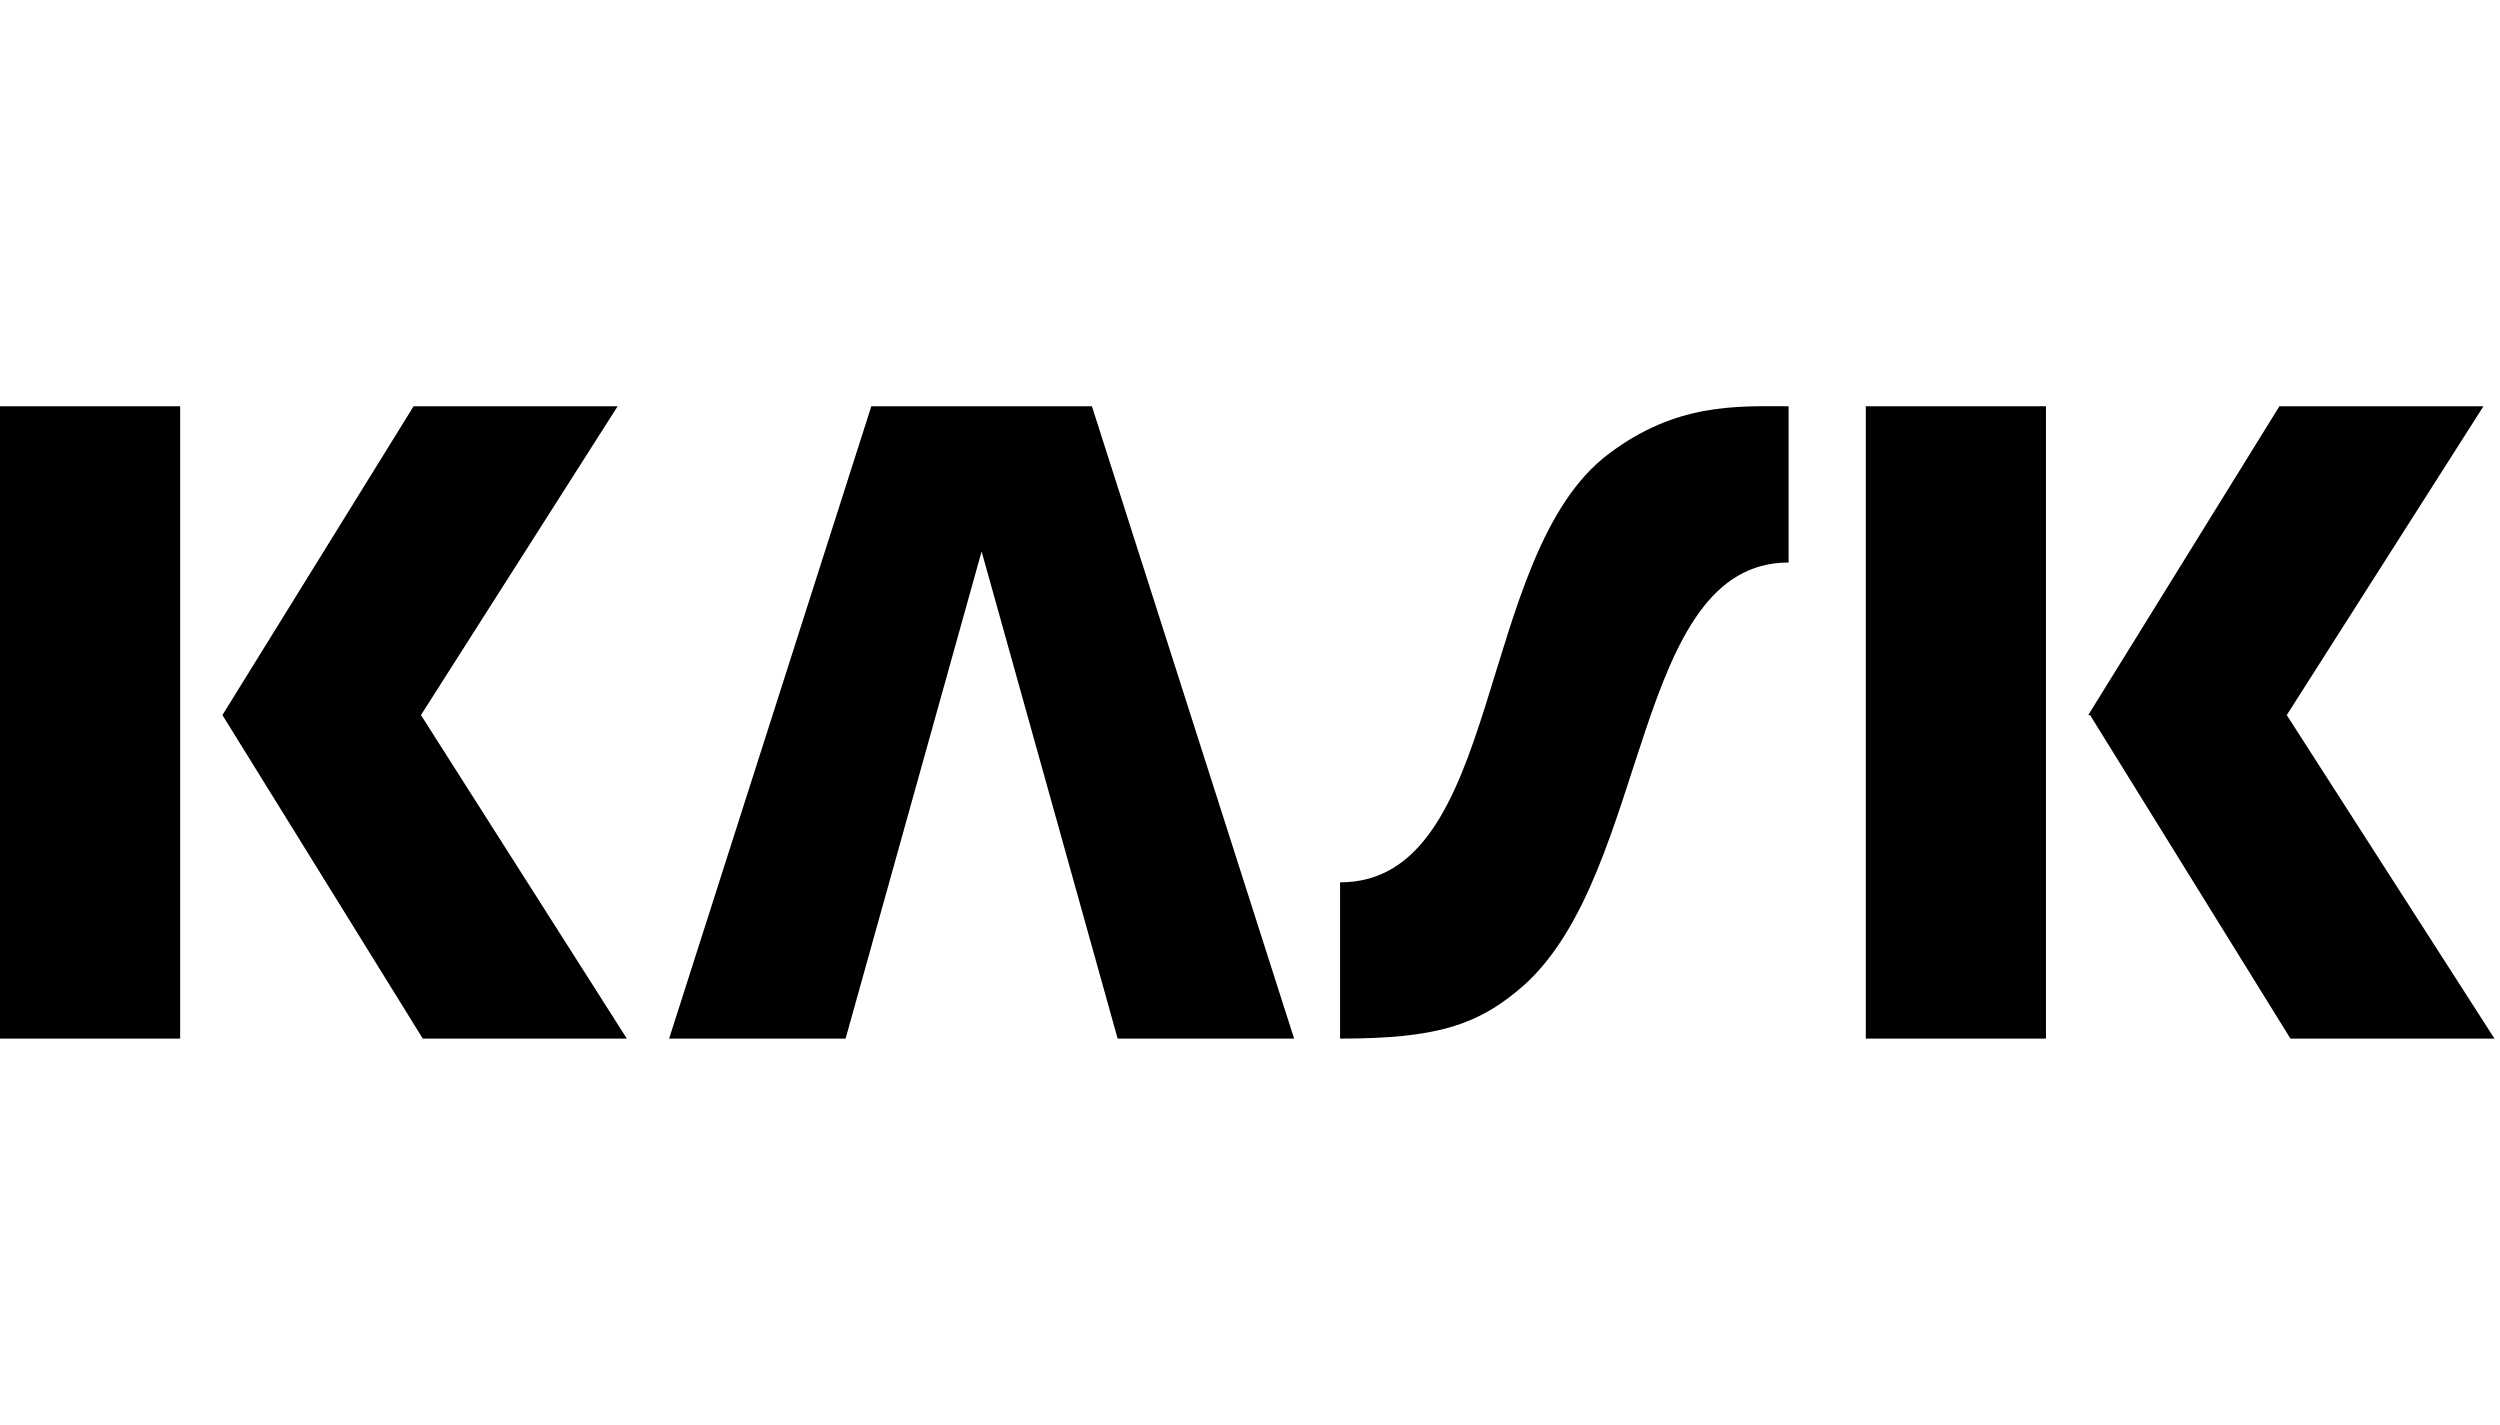 <?xml version="1.0" encoding="UTF-8"?>
<svg id="Livello_1" xmlns="http://www.w3.org/2000/svg" xmlns:xlink="http://www.w3.org/1999/xlink" version="1.1" viewBox="0 0 136 77.5">
  <!-- Generator: Adobe Illustrator 29.3.0, SVG Export Plug-In . SVG Version: 2.1.0 Build 146)  -->
  <path d="M0,22.1h9.8v34.4H0V22.1ZM12.1,38.9l10.4-16.8h11.1l-10.7,16.8,11.2,17.6h-11.1l-10.9-17.6Z"/>
  <path d="M101.5,22.1h9.8v34.4h-9.8V22.1ZM113.6,38.9l10.4-16.8h11.1l-10.7,16.8,11.3,17.6h-11.1l-10.9-17.6Z"/>
  <polygon points="59.4 22.1 47.4 22.1 36.4 56.5 46 56.5 53.4 30 60.8 56.5 70.4 56.5 59.4 22.1"/>
  <path d="M87.5,24.7c-7.3,5.5-5.7,23.3-14.6,23.3v8.5c5.2,0,7.5-.7,10-2.9,6.9-6.2,5.9-23,14.4-23v-8.5c-2.8,0-6.1-.2-9.8,2.6Z"/>
</svg>